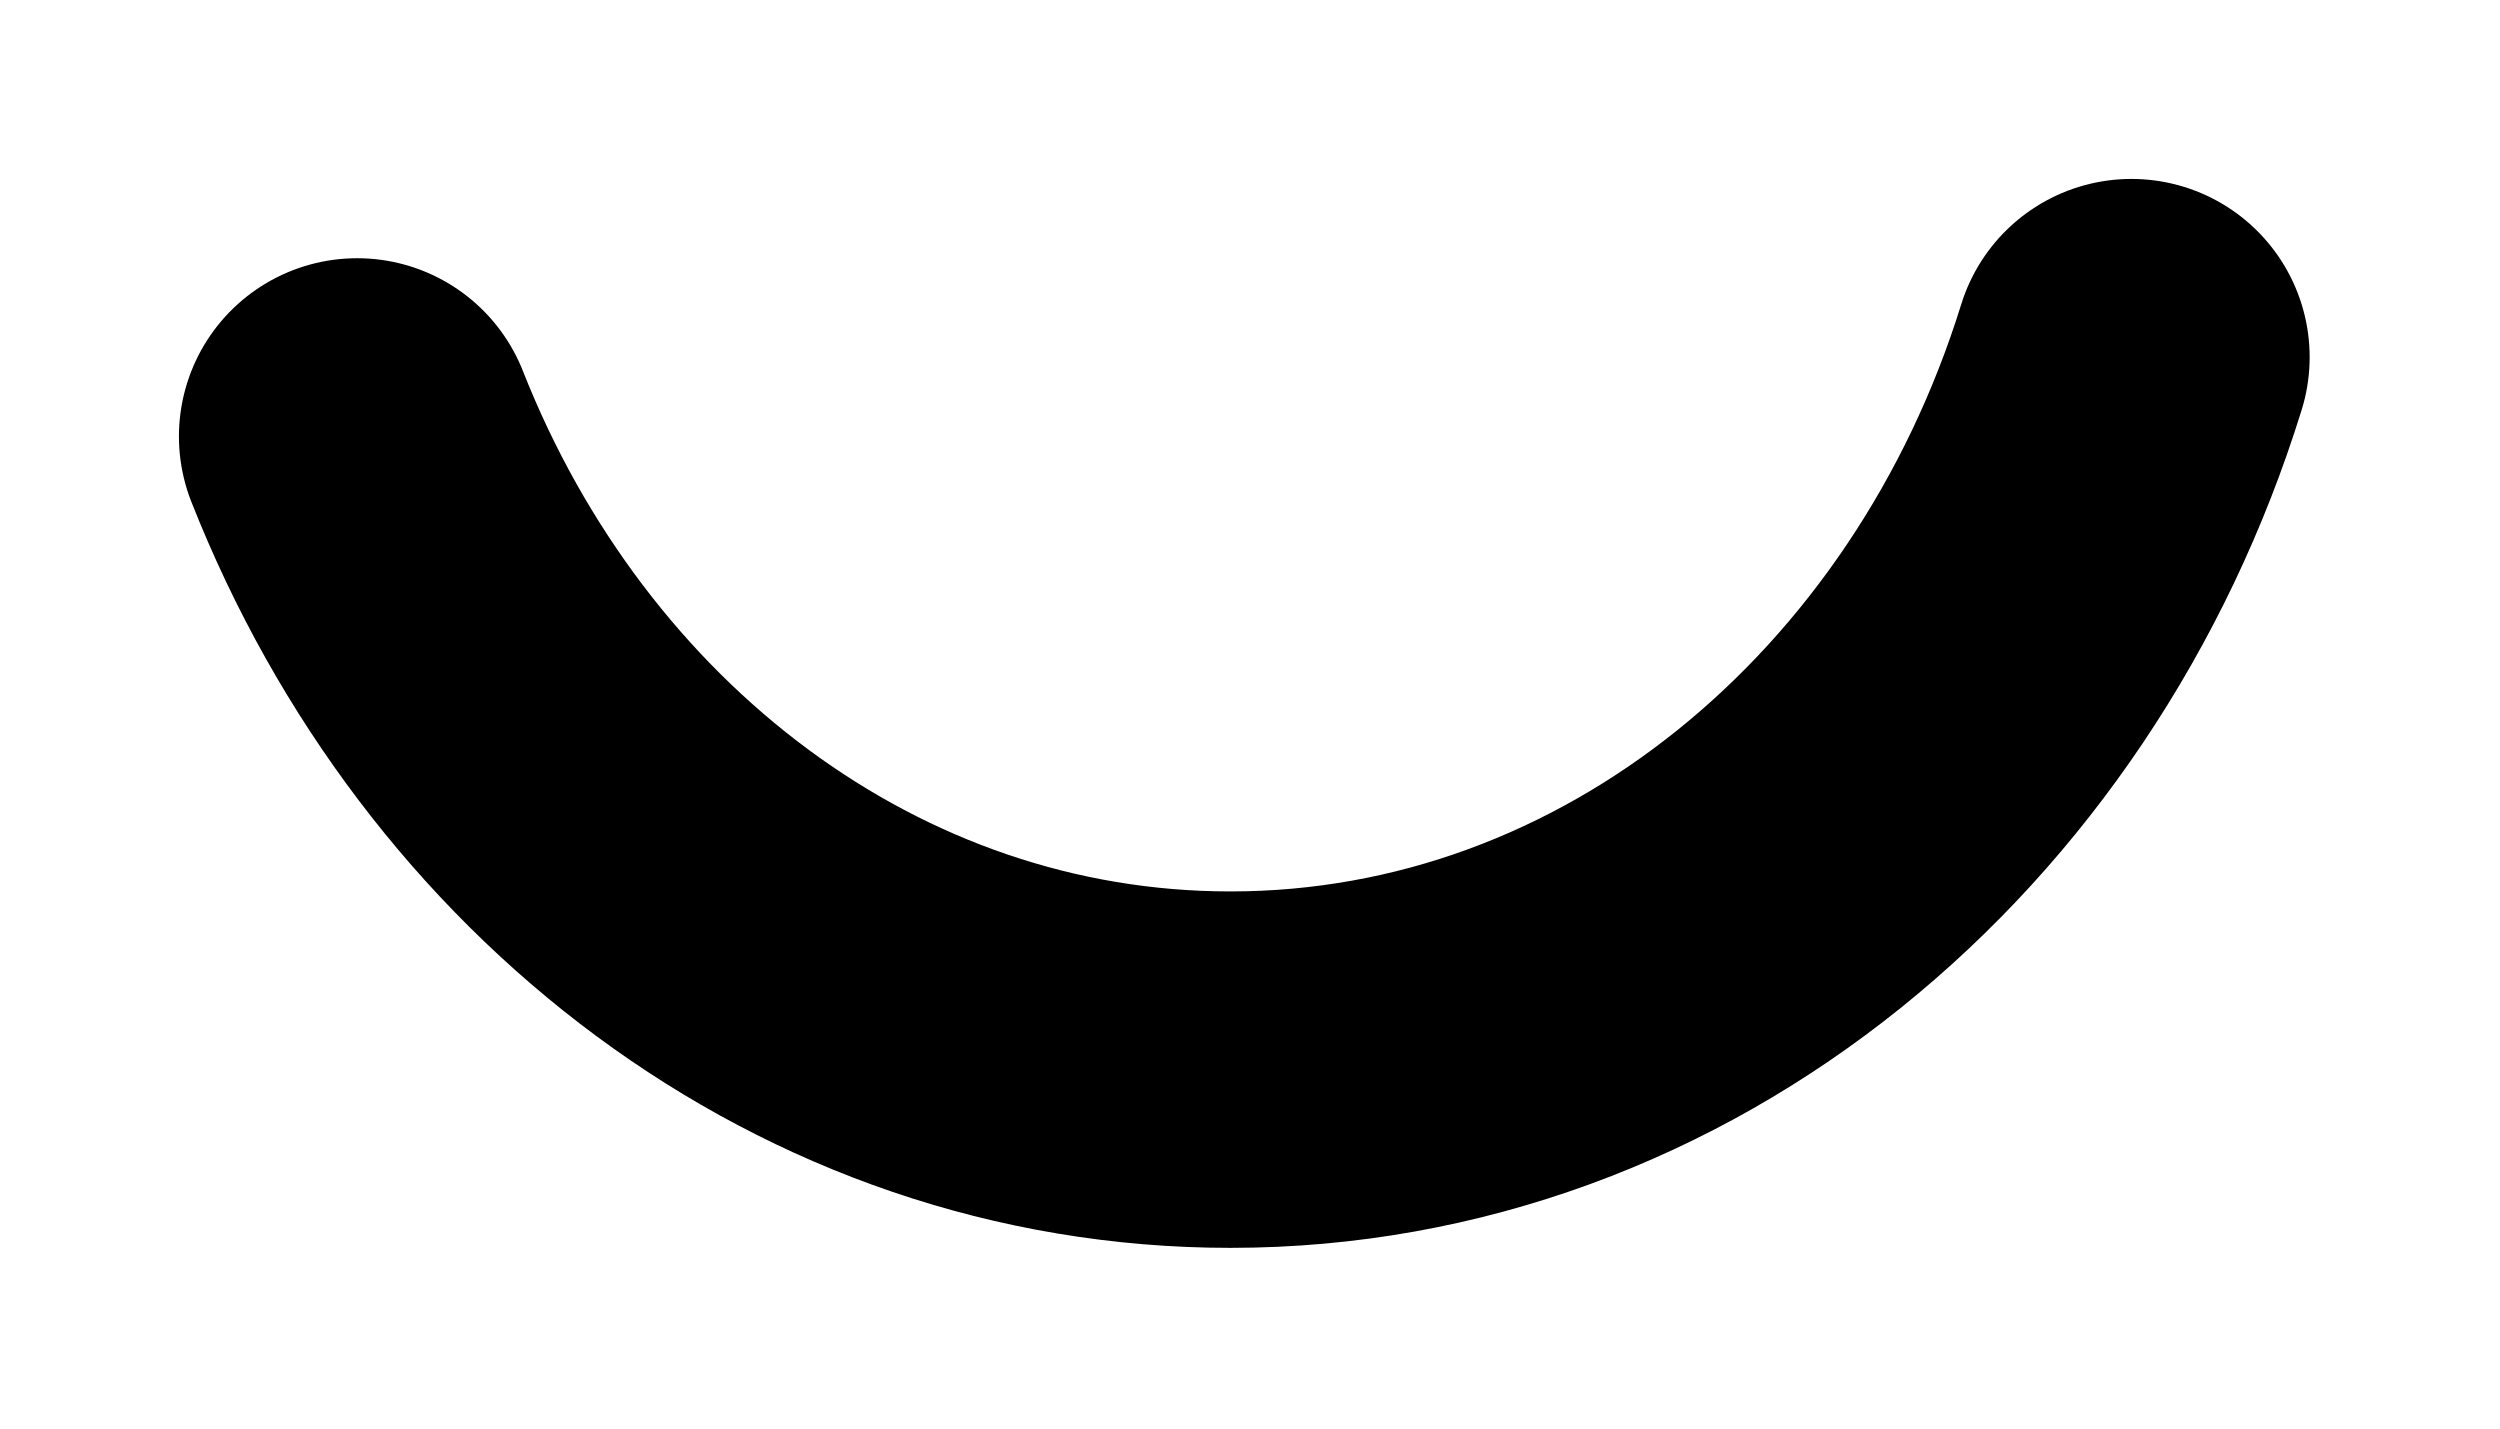 <?xml version="1.0" encoding="utf-8"?>
<svg xmlns="http://www.w3.org/2000/svg" fill="none" height="100%" overflow="visible" preserveAspectRatio="none" style="display: block;" viewBox="0 0 7 4" width="100%">
<path d="M1 1.222C1.412 2.266 2.351 2.995 3.445 2.995C4.614 2.995 5.608 2.161 5.968 1" id="Vector" stroke="black" stroke-linecap="round" stroke-width="0.998"/>
</svg>